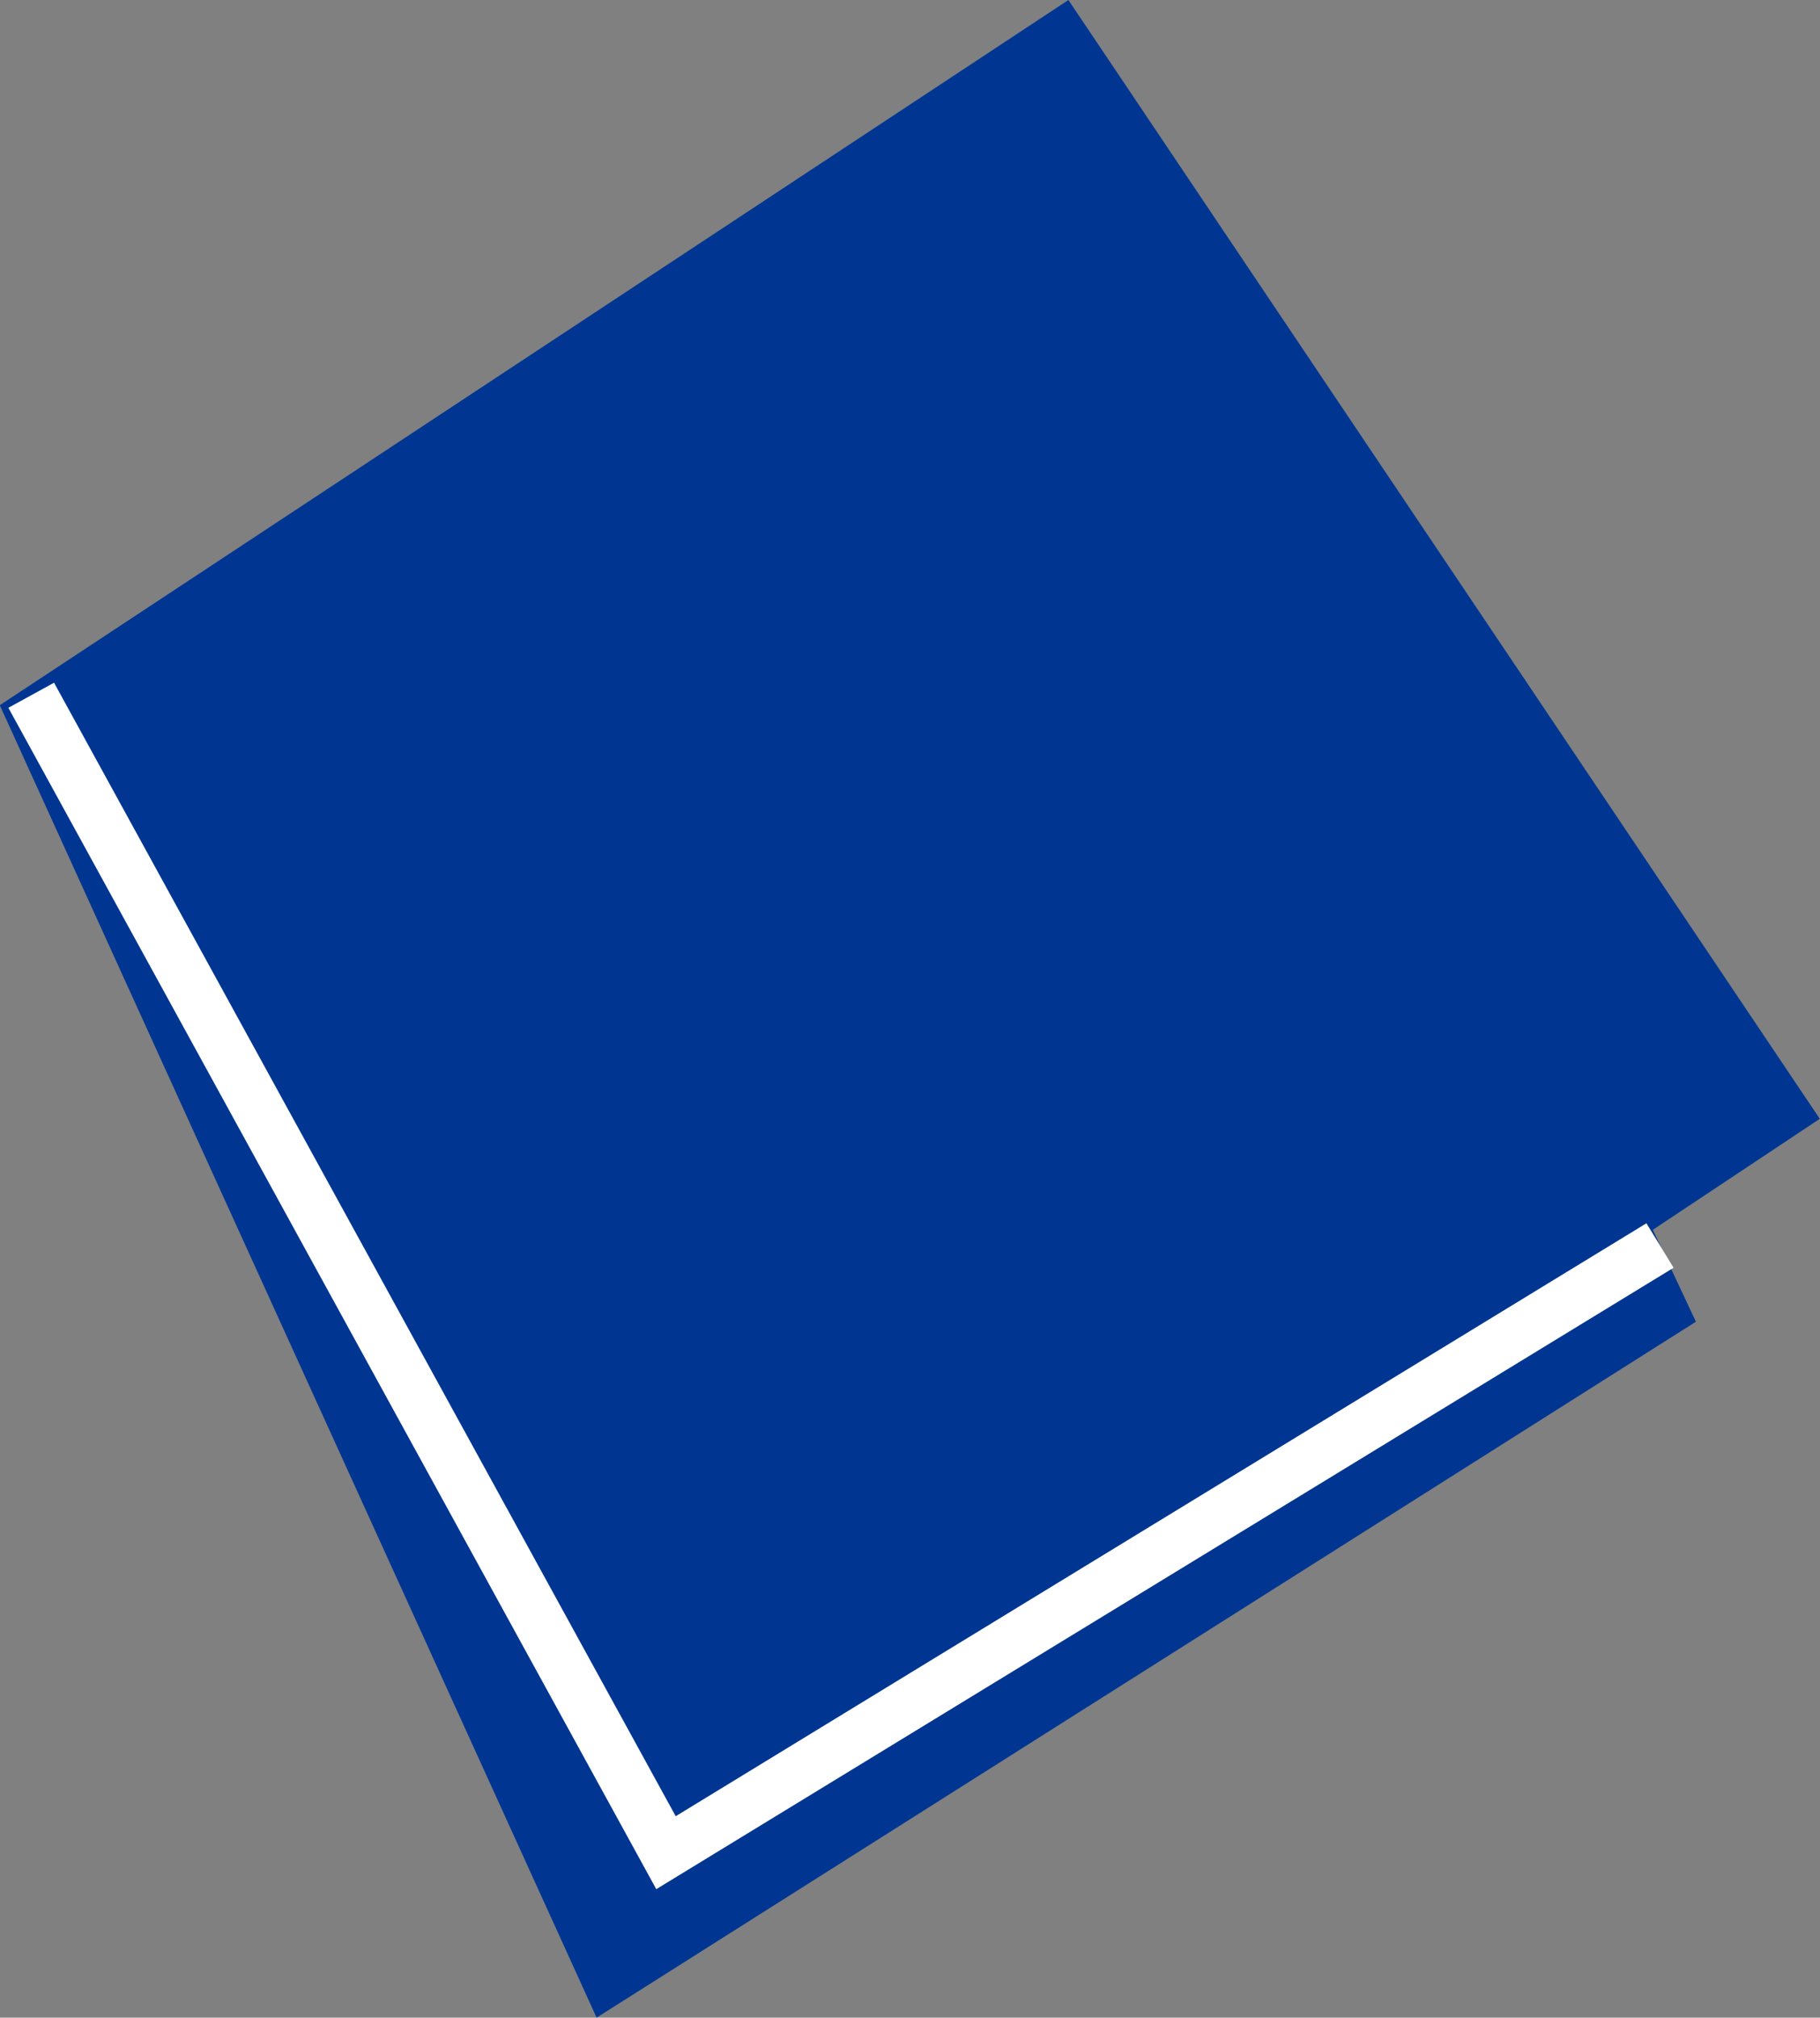 <svg xmlns="http://www.w3.org/2000/svg" width="34.933" height="38.713" viewBox="0 0 34.933 38.713">
  <rect x="0" y="0" width="34.933" height="38.713" fill="#808080" stroke="none"/>
  <g id="グループ_20689" data-name="グループ 20689" transform="translate(-172.92 -224.084)">
    <path id="パス_35382" data-name="パス 35382" d="M-4753.952-15001.385l14.011,21.758,20.8-13.822-14.422-21.467-20.511,13.531,11.455,25.182,21.1-13.353-10.275-21.907" transform="translate(4926.99 15239)" fill="#003692"/>
    <path id="パス_35383" data-name="パス 35383" d="M-4721.792-15104.534l-19.079,11.65-12.184-22.208" transform="translate(4926.574 15352.516)" fill="none" stroke="#fff" stroke-width="1"/>
  </g>
</svg>
